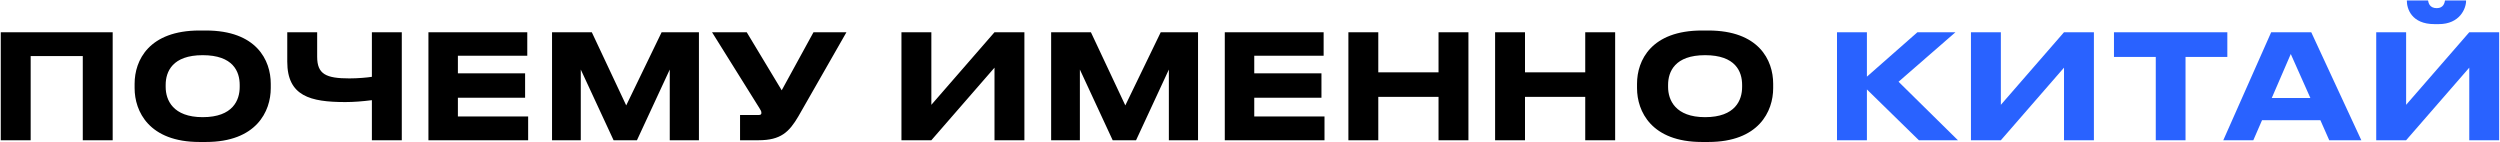 <?xml version="1.0" encoding="UTF-8"?> <svg xmlns="http://www.w3.org/2000/svg" width="2781" height="158" viewBox="0 0 2781 158" fill="none"> <path d="M0.855 156H34.117V62.349H92.084V156H125.347V35.868H0.855V156ZM221.917 33.931C165.726 33.931 149.741 67.031 149.741 93.189V98.033C149.741 123.868 165.726 157.938 221.917 157.938H229.021C285.212 157.938 301.197 123.868 301.197 98.033V93.189C301.197 66.87 285.212 33.931 229.021 33.931H221.917ZM266.643 96.741C266.643 111.273 259.216 130.327 225.469 130.327C192.368 130.327 184.295 111.273 184.295 96.741V94.481C184.295 79.626 191.884 61.38 225.469 61.38C259.377 61.38 266.643 79.626 266.643 94.481V96.741ZM413.686 156H446.948V35.868H413.686V85.439C409.004 86.246 398.185 87.215 388.659 87.215C362.662 87.215 352.813 82.532 352.813 63.156V35.868H319.551V68.646C319.551 106.914 345.224 113.534 384.138 113.534C393.826 113.534 403.352 112.727 413.686 111.435V156ZM476.585 35.868V156H587.514V129.519H509.363V108.69H584.123V81.563H509.363V62.026H586.545V35.868H476.585ZM614.085 156H646.056V77.365L682.547 156H708.544L745.035 77.365V156H777.49V35.868H735.993L696.595 117.248L658.327 35.868H614.085V156ZM941.588 35.868H904.935L869.574 100.455L830.66 35.868H792.069L844.708 120.154C846.484 122.899 846.968 123.868 846.968 125.644V125.806C846.968 127.259 845.999 127.905 844.062 127.905H823.232V156H843.9C868.443 156 877.808 146.958 888.142 129.358L941.588 35.868ZM1106.28 156H1139.54V35.868H1106.28L1036.04 116.602V35.868H1002.77V156H1036.04L1106.28 75.266V156ZM1169.29 156H1201.26V77.365L1237.75 156H1263.75L1300.24 77.365V156H1332.69V35.868H1291.2L1251.8 117.248L1213.53 35.868H1169.29V156ZM1362.45 35.868V156H1473.38V129.519H1395.23V108.69H1469.99V81.563H1395.23V62.026H1472.41V35.868H1362.45ZM1600.22 156H1633.48V35.868H1600.22V80.433H1533.21V35.868H1499.95V156H1533.21V107.721H1600.22V156ZM1763.42 156H1796.69V35.868H1763.42V80.433H1696.41V35.868H1663.15V156H1696.41V107.721H1763.42V156ZM1893.2 33.931C1837.01 33.931 1821.03 67.031 1821.03 93.189V98.033C1821.03 123.868 1837.01 157.938 1893.2 157.938H1900.31C1956.5 157.938 1972.48 123.868 1972.48 98.033V93.189C1972.48 66.87 1956.5 33.931 1900.31 33.931H1893.2ZM1937.93 96.741C1937.93 111.273 1930.5 130.327 1896.75 130.327C1863.65 130.327 1855.58 111.273 1855.58 96.741V94.481C1855.58 79.626 1863.17 61.38 1896.75 61.38C1930.66 61.38 1937.93 79.626 1937.93 94.481V96.741Z" fill="black"></path> <path d="M2134.55 156H2177.99L2111.95 90.928L2175.24 35.868H2132.94L2076.75 85.277V35.868H2043.48V156H2076.75V99.486L2134.55 156ZM2296 156H2329.26V35.868H2296L2225.76 116.602V35.868H2192.49V156H2225.76L2296 75.266V156ZM2398.08 156H2431.18V63.318H2477.69V35.868H2351.58V63.318H2398.08V156ZM2570.06 109.013H2527.11L2548.26 60.088L2570.06 109.013ZM2591.05 156H2626.74L2571.03 35.868H2526.46L2473.18 156H2506.6L2516.29 133.717H2581.2L2591.05 156ZM2746.81 156H2780.07V35.868H2746.81L2676.57 116.602V35.868H2643.31V156H2676.57L2746.81 75.266V156ZM2712.9 26.826C2736.32 26.826 2743.26 9.387 2743.26 0.991V0.507H2719.85C2719.36 3.09 2718.23 9.064 2710.64 9.064C2702.57 9.064 2701.44 3.09 2700.95 0.507H2677.38V0.991C2677.38 9.387 2682.39 26.826 2708.06 26.826H2712.9Z" fill="#2962FF"></path> </svg> 